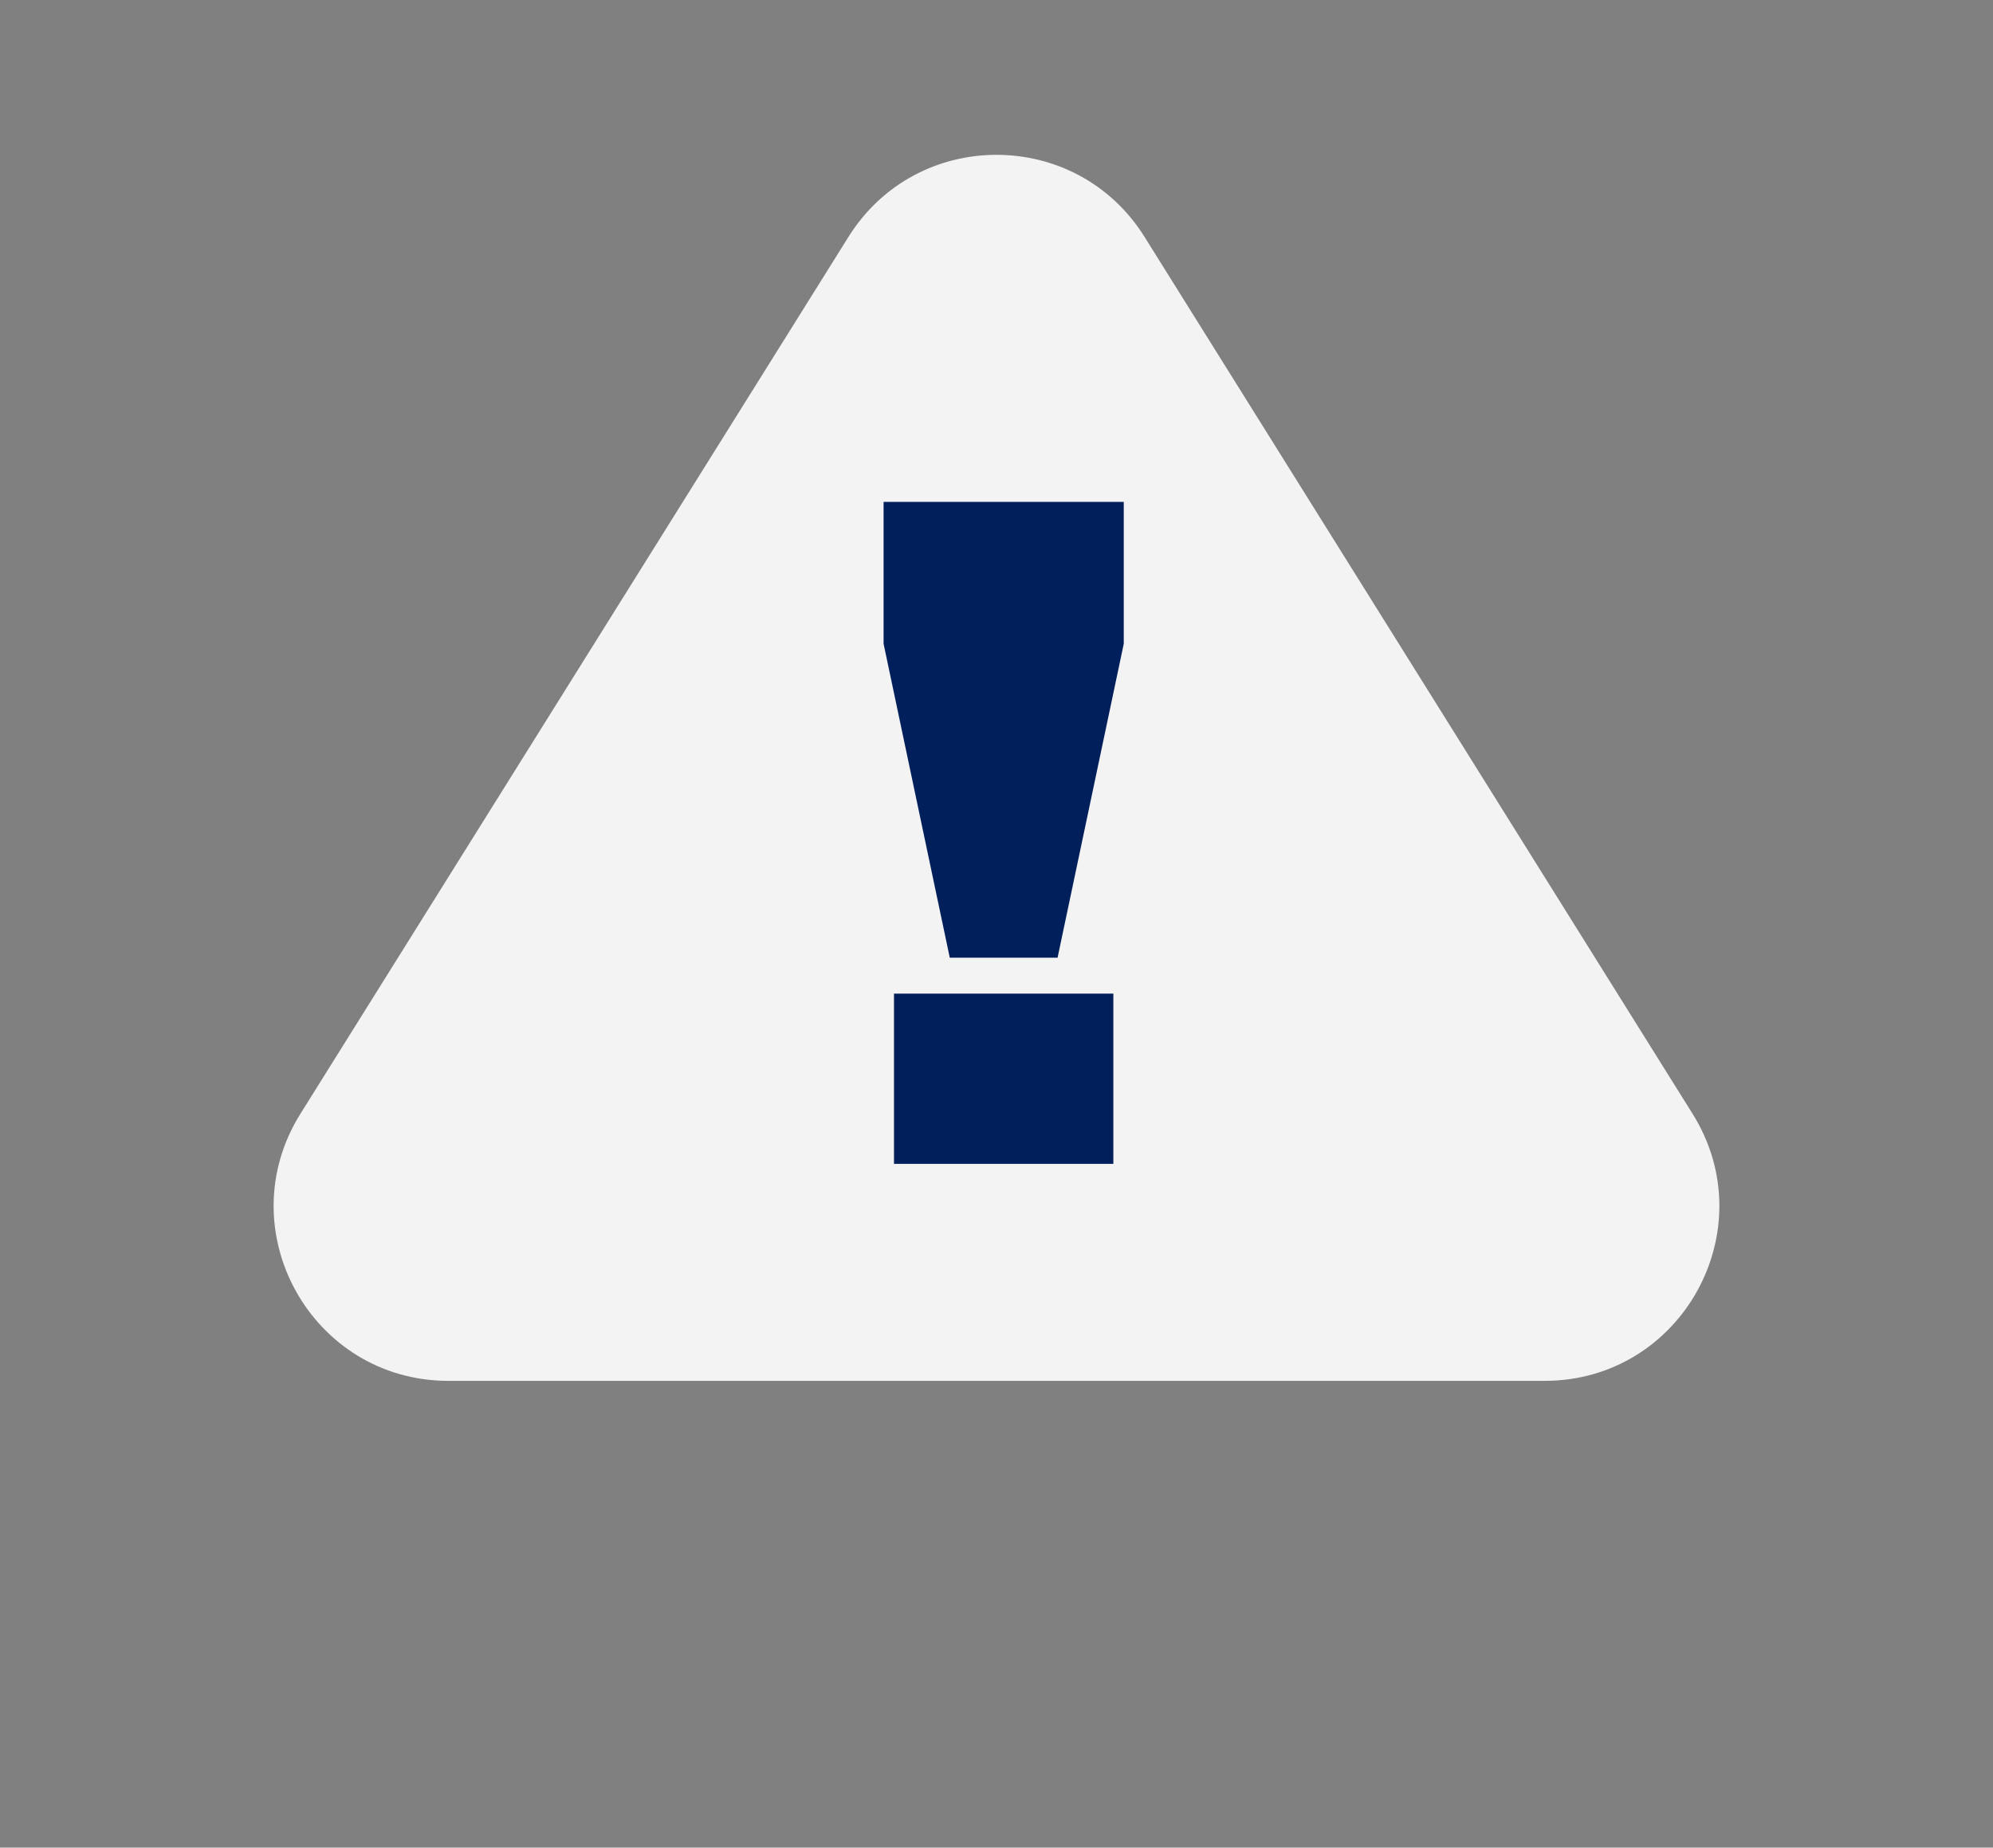 <svg width="137" height="127" viewBox="0 0 137 127" fill="none" xmlns="http://www.w3.org/2000/svg">
<rect x="0" y="0" width="137" height="127" fill="#808080" stroke="none"/>
<path d="M58.324 16.282C63.024 8.762 73.976 8.762 78.676 16.282L116.348 76.557C121.343 84.549 115.597 94.917 106.172 94.917H30.828C21.403 94.917 15.657 84.549 20.652 76.557L58.324 16.282Z" fill="white" fill-opacity="0.9"/>
<path d="M65.288 65.83L60.738 44.25V34.5H77.248V44.25L72.698 65.83H65.288ZM61.453 80V68.3H76.533V80H61.453Z" fill="#001F5B"/>
</svg>

